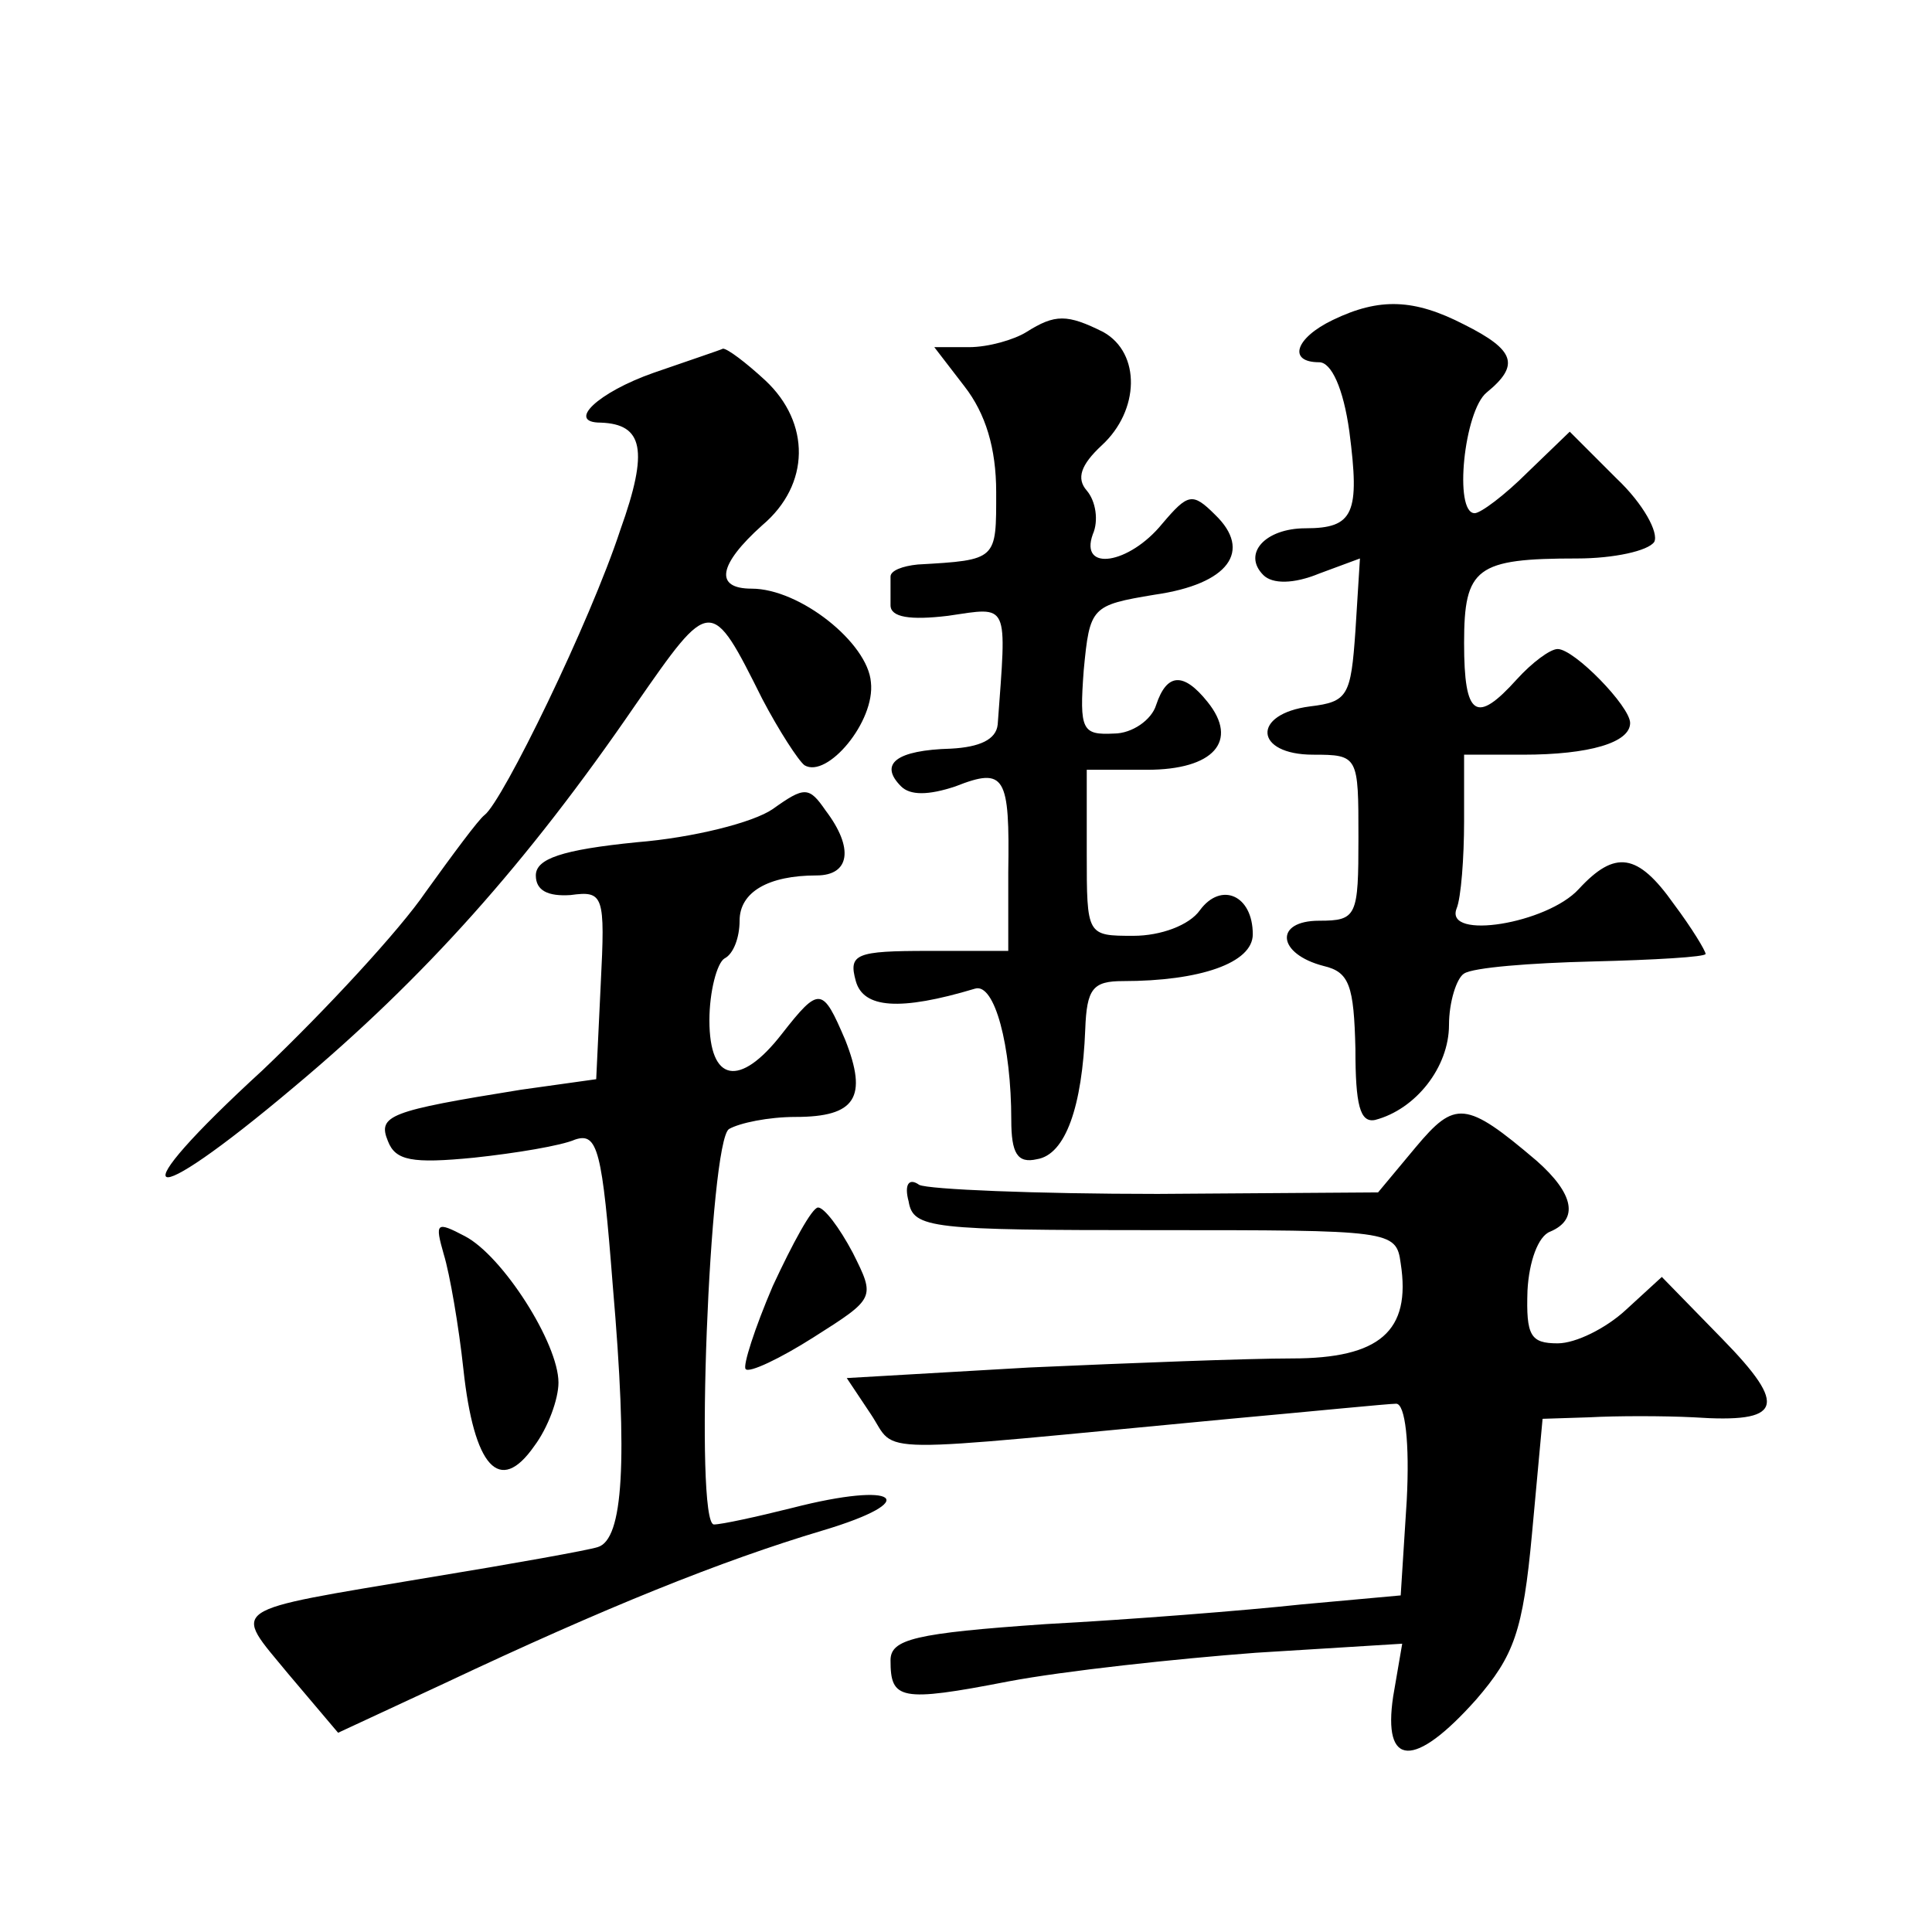 <?xml version="1.0" standalone="no"?>
<!DOCTYPE svg PUBLIC "-//W3C//DTD SVG 20010904//EN"
 "http://www.w3.org/TR/2001/REC-SVG-20010904/DTD/svg10.dtd">
<svg version="1.0" xmlns="http://www.w3.org/2000/svg"
 width="128pt" height="128pt" viewBox="0 0 128 128"
 preserveAspectRatio="xMidYMid meet">
<g transform="translate(0,128) scale(0.1,-0.1)"
fill="#0" stroke="none">
<path d="M883 1068 c-25 -12 -30 -28 -9 -28 8 0 16 -17 20 -46 7 -54 3 -64 -29
-64 -27 0 -42 -17 -28 -31 6 -6 20 -6 37 1 l27 10 -3 -48 c-3 -43 -5 -47 -30 -50
-39 -5 -37 -32 2 -32 30 0 30 -1 30 -55 0 -52 -1 -55 -26 -55 -30 0 -28 -22 3 -30
17 -4 20 -13 21 -55 0 -37 3 -49 13 -47 27 7 49 35 49 63 0 15 5 31 10 34 6 4 44
7 85 8 41 1 75 3 75 5 0 2 -9 17 -21 33 -24 34 -39 36 -63 10 -21 -23 -89 -34 -81
-13 3 7 5 34 5 58 l0 44 39 0 c44 0 71 8 71 21 0 11 -37 49 -48 49 -5 0 -17 -9
-27 -20 -27 -30 -35 -25 -35 24 0 50 8 56 75 56 24 0 47 5 51 11 3 6 -7 25 -25
42 l-31 31 -28 -27 c-15 -15 -31 -27 -35 -27 -14 0 -7 68 8 80 22 18 19 28 -15
45 -33 17 -56 18 -87 3z M680 1060 c-8 -5 -25 -10 -38 -10 l-23 0 20 -26 c14 -18
21 -41 21 -70 0 -45 1 -45 -52 -48 -10 -1 -18 -4 -18 -8 0 -5 0 -13 0 -19 0 -8
13 -10 38 -7 41 6 39 10 33 -72 -1 -10 -12 -15 -31 -16 -36 -1 -48 -10 -33 -25
6 -6 18 -6 36 0 33 13 36 7 35 -57 l0 -52 -53 0 c-48 0 -53 -2 -48 -20 5 -18 29
-20 79 -5 13 4 24 -38 24 -87 0 -22 4 -29 17 -26 19 3 30 35 32 86 1 27 5 32 25
32 51 0 86 12 86 31 0 26 -21 35 -35 16 -7 -10 -26 -17 -44 -17 -31 0 -31 0 -31
55 l0 55 40 0 c44 0 61 19 40 45 -16 20 -27 19 -34 -2 -3 -10 -16 -19 -28 -19 -21
-1 -23 2 -20 42 4 42 5 43 47 50 49 7 65 29 40 53 -15 15 -18 14 -35 -6 -22 -27
-55 -32 -46 -7 4 9 2 22 -4 29 -7 8 -4 17 10 30 25 23 26 61 1 75 -24 12 -32 12
-51 0z M433 1033 c-37 -13 -58 -33 -35 -33 28 -1 32 -18 13 -71 -20 -61 -78 -180
-90 -189 -4 -3 -21 -26 -39 -51 -17 -25 -66 -78 -108 -118 -96 -88 -81 -97 21 -11
86 72 154 148 226 253 50 72 50 72 84 4 11 -21 24 -41 28 -44 15 -9 47 29 44 55
-2 26 -47 62 -79 62 -25 0 -22 16 7 42 32 27 32 68 2 96 -13 12 -25 21 -28 21 -2
-1 -23 -8 -46 -16z M512 744 c-13 -9 -53 -19 -90 -22 -50 -5 -67 -11 -67 -22 0
-10 8 -14 23 -13 22 3 23 0 20 -59 l-3 -63 -50 -7 c-87 -14 -95 -17 -88 -34 5 -13
16 -15 57 -11 28 3 58 8 67 12 15 5 18 -7 25 -97 10 -116 7 -168 -10 -173 -6 -2
-56 -11 -111 -20 -137 -23 -131 -19 -94 -64 l33 -39 71 33 c106 50 183 81 250 101
67 20 50 33 -20 15 -24 -6 -47 -11 -52 -11 -13 0 -3 254 10 262 7 4 26 8 44 8 40
0 48 13 33 51 -15 35 -17 36 -42 4 -28 -36 -48 -32 -48 9 0 19 5 38 10 41 6 3 10
14 10 25 0 19 19 30 51 30 22 0 25 18 6 43 -11 16 -14 16 -35 1z M938 520 l-25
-30 -146 -1 c-81 0 -152 3 -158 6 -7 5 -10 0 -7 -11 3 -18 15 -19 163 -19 157 0
160 0 163 -22 7 -45 -14 -63 -72 -63 -29 0 -107 -3 -174 -6 l-121 -7 16 -24 c18
-27 -6 -26 238 -3 55 5 105 10 110 10 6 0 9 -26 7 -64 l-4 -63 -66 -6 c-37 -4 -113
-10 -169 -13 -87 -6 -103 -10 -103 -24 0 -26 6 -28 78 -14 37 7 111 15 164 19 l97
6 -6 -35 c-7 -47 14 -48 55 -2 25 29 31 45 37 110 l7 76 31 1 c18 1 49 1 69 0 59
-4 63 7 19 52 l-40 41 -24 -22 c-13 -12 -33 -22 -45 -22 -18 0 -21 5 -20 35 1 19
7 36 15 39 19 8 16 25 -9 47 -47 40 -54 40 -80 9z M512 428 c-12 -28 -20 -53 -18
-55 2 -3 23 7 45 21 41 26 41 26 26 56 -9 17 -19 30 -23 30 -4 0 -17 -24 -30 -52z
M294 449 c4 -13 10 -48 13 -76 7 -65 24 -84 47 -51 9 12 16 31 16 42 0 26 -37 84
-62 97 -19 10 -20 9 -14 -12z"/>
</g>
</svg>
